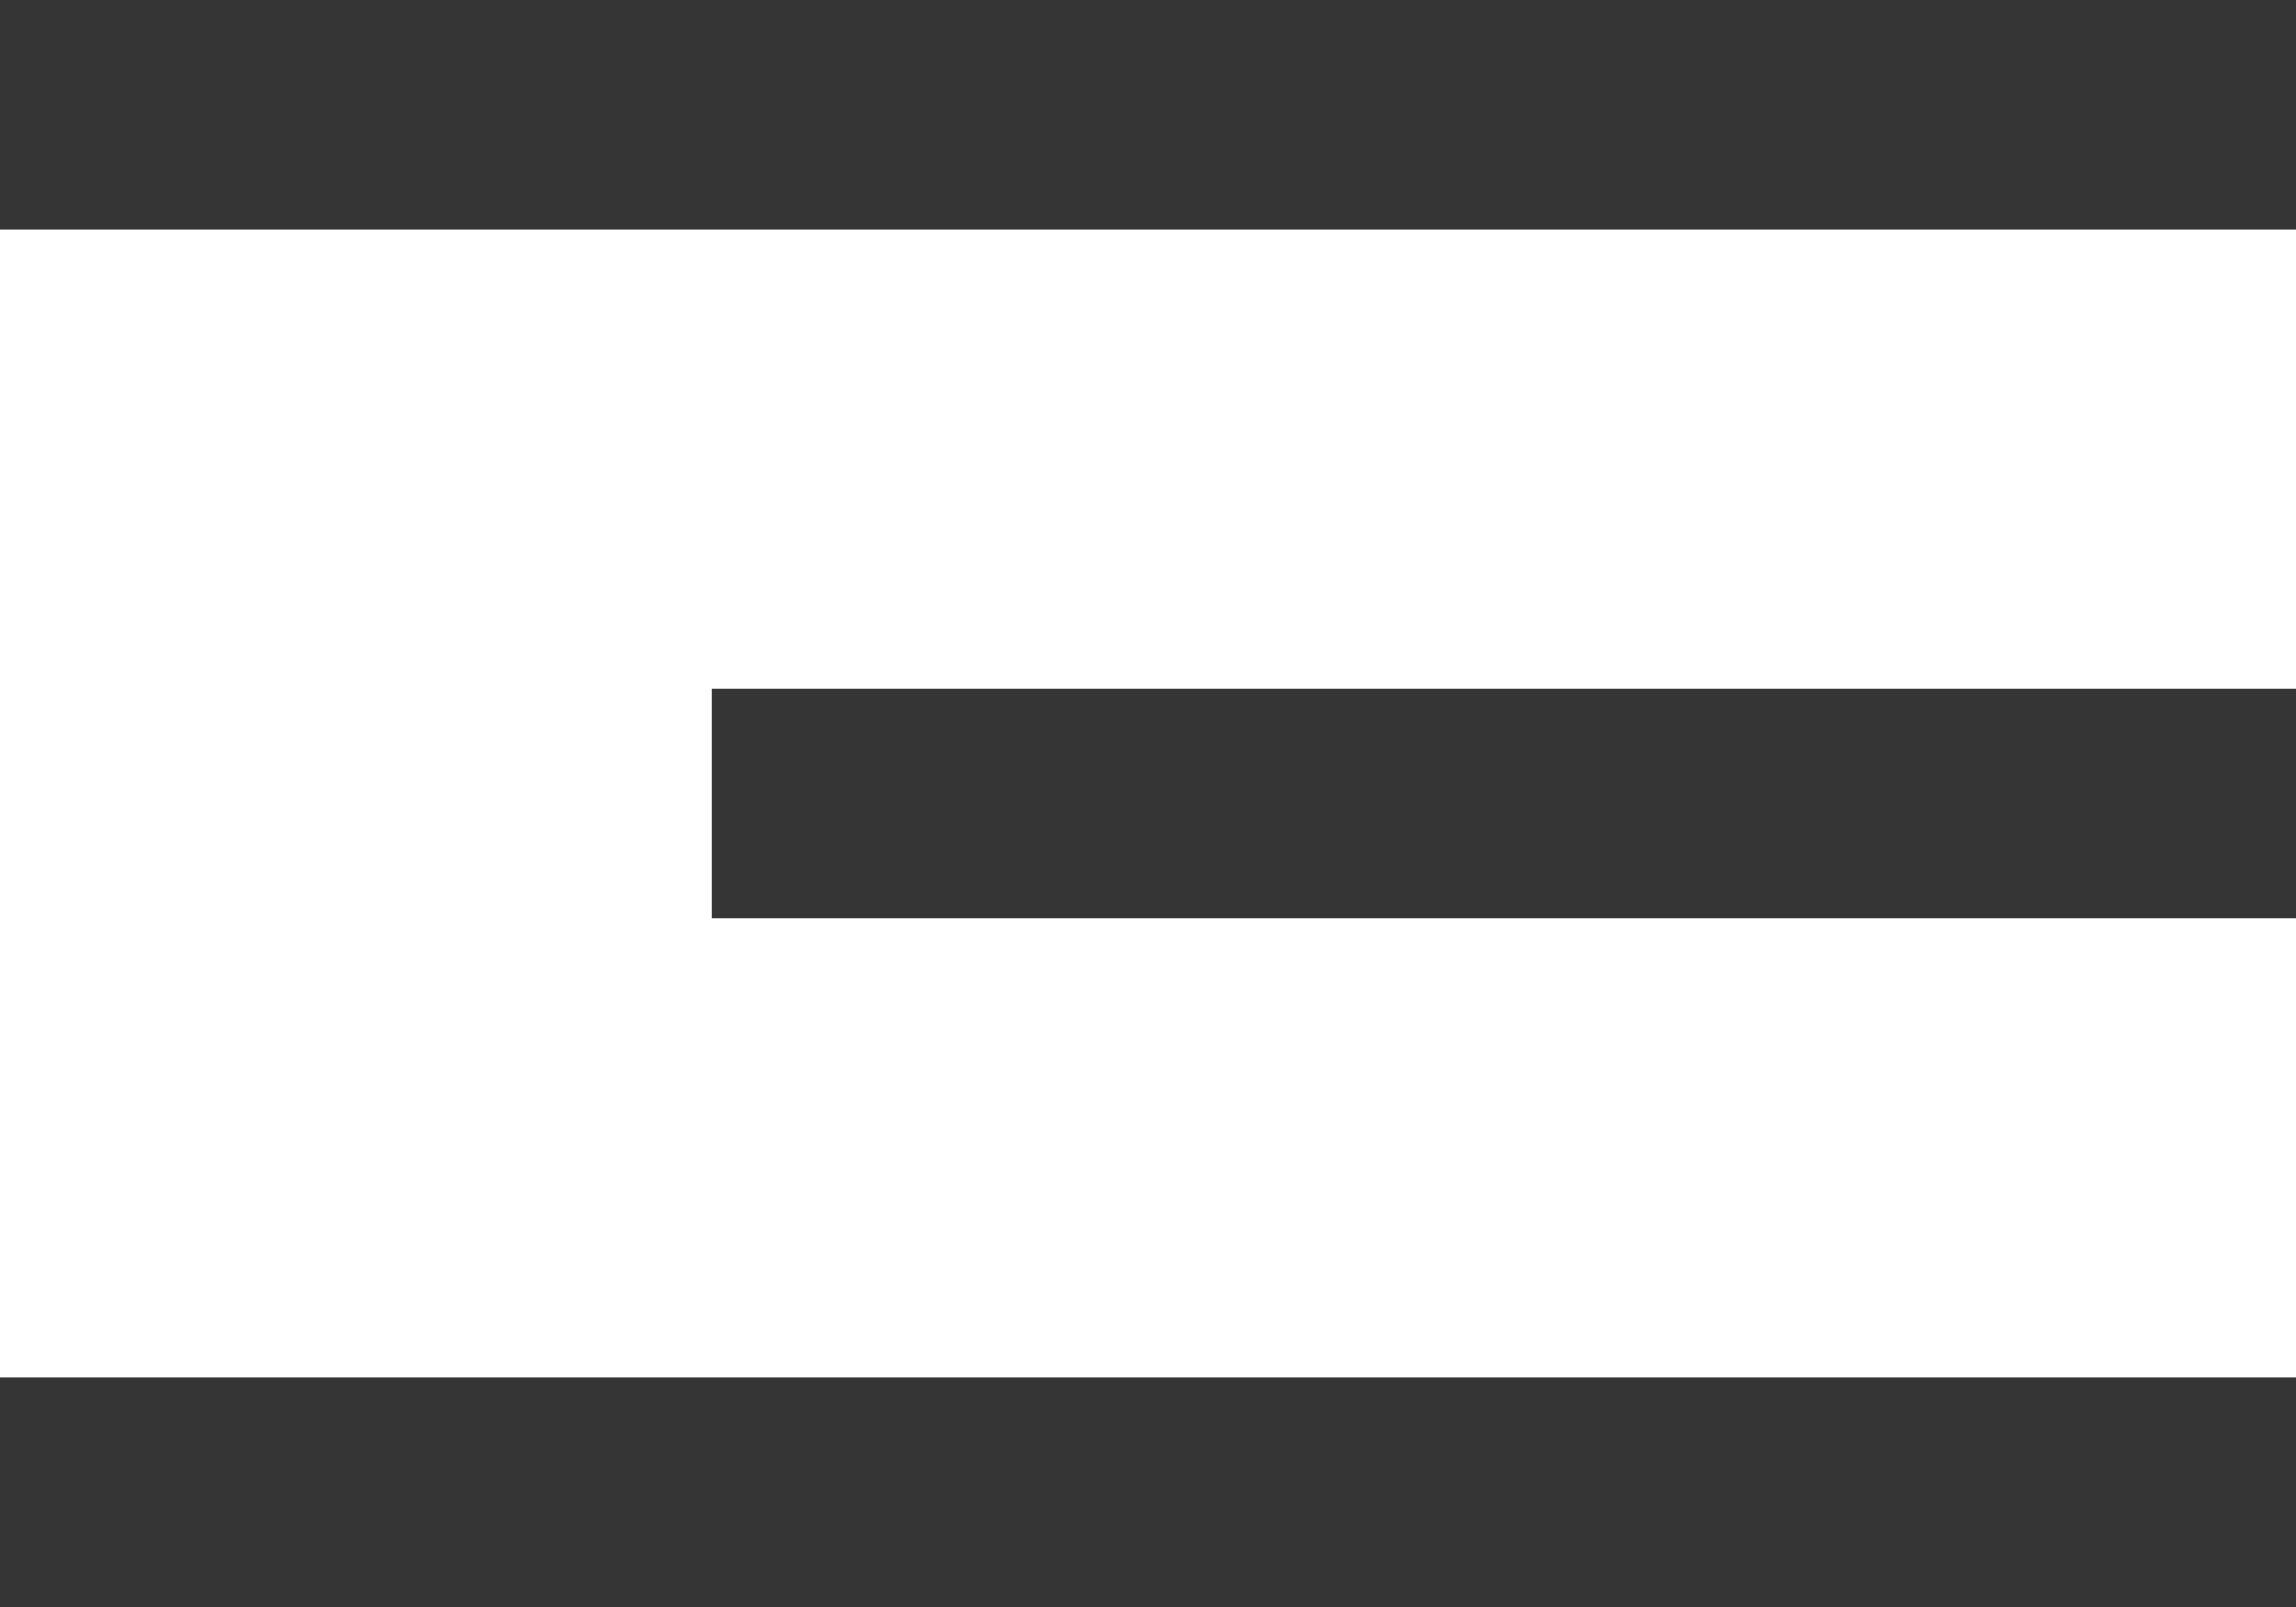 <?xml version="1.0" encoding="UTF-8"?> <svg xmlns="http://www.w3.org/2000/svg" width="100" height="70" viewBox="0 0 100 70" fill="none"> <rect width="100" height="10" fill="#353535"></rect> <rect y="60" width="100" height="10" fill="#353535"></rect> <rect x="31" y="30" width="69" height="10" fill="#353535"></rect> </svg> 